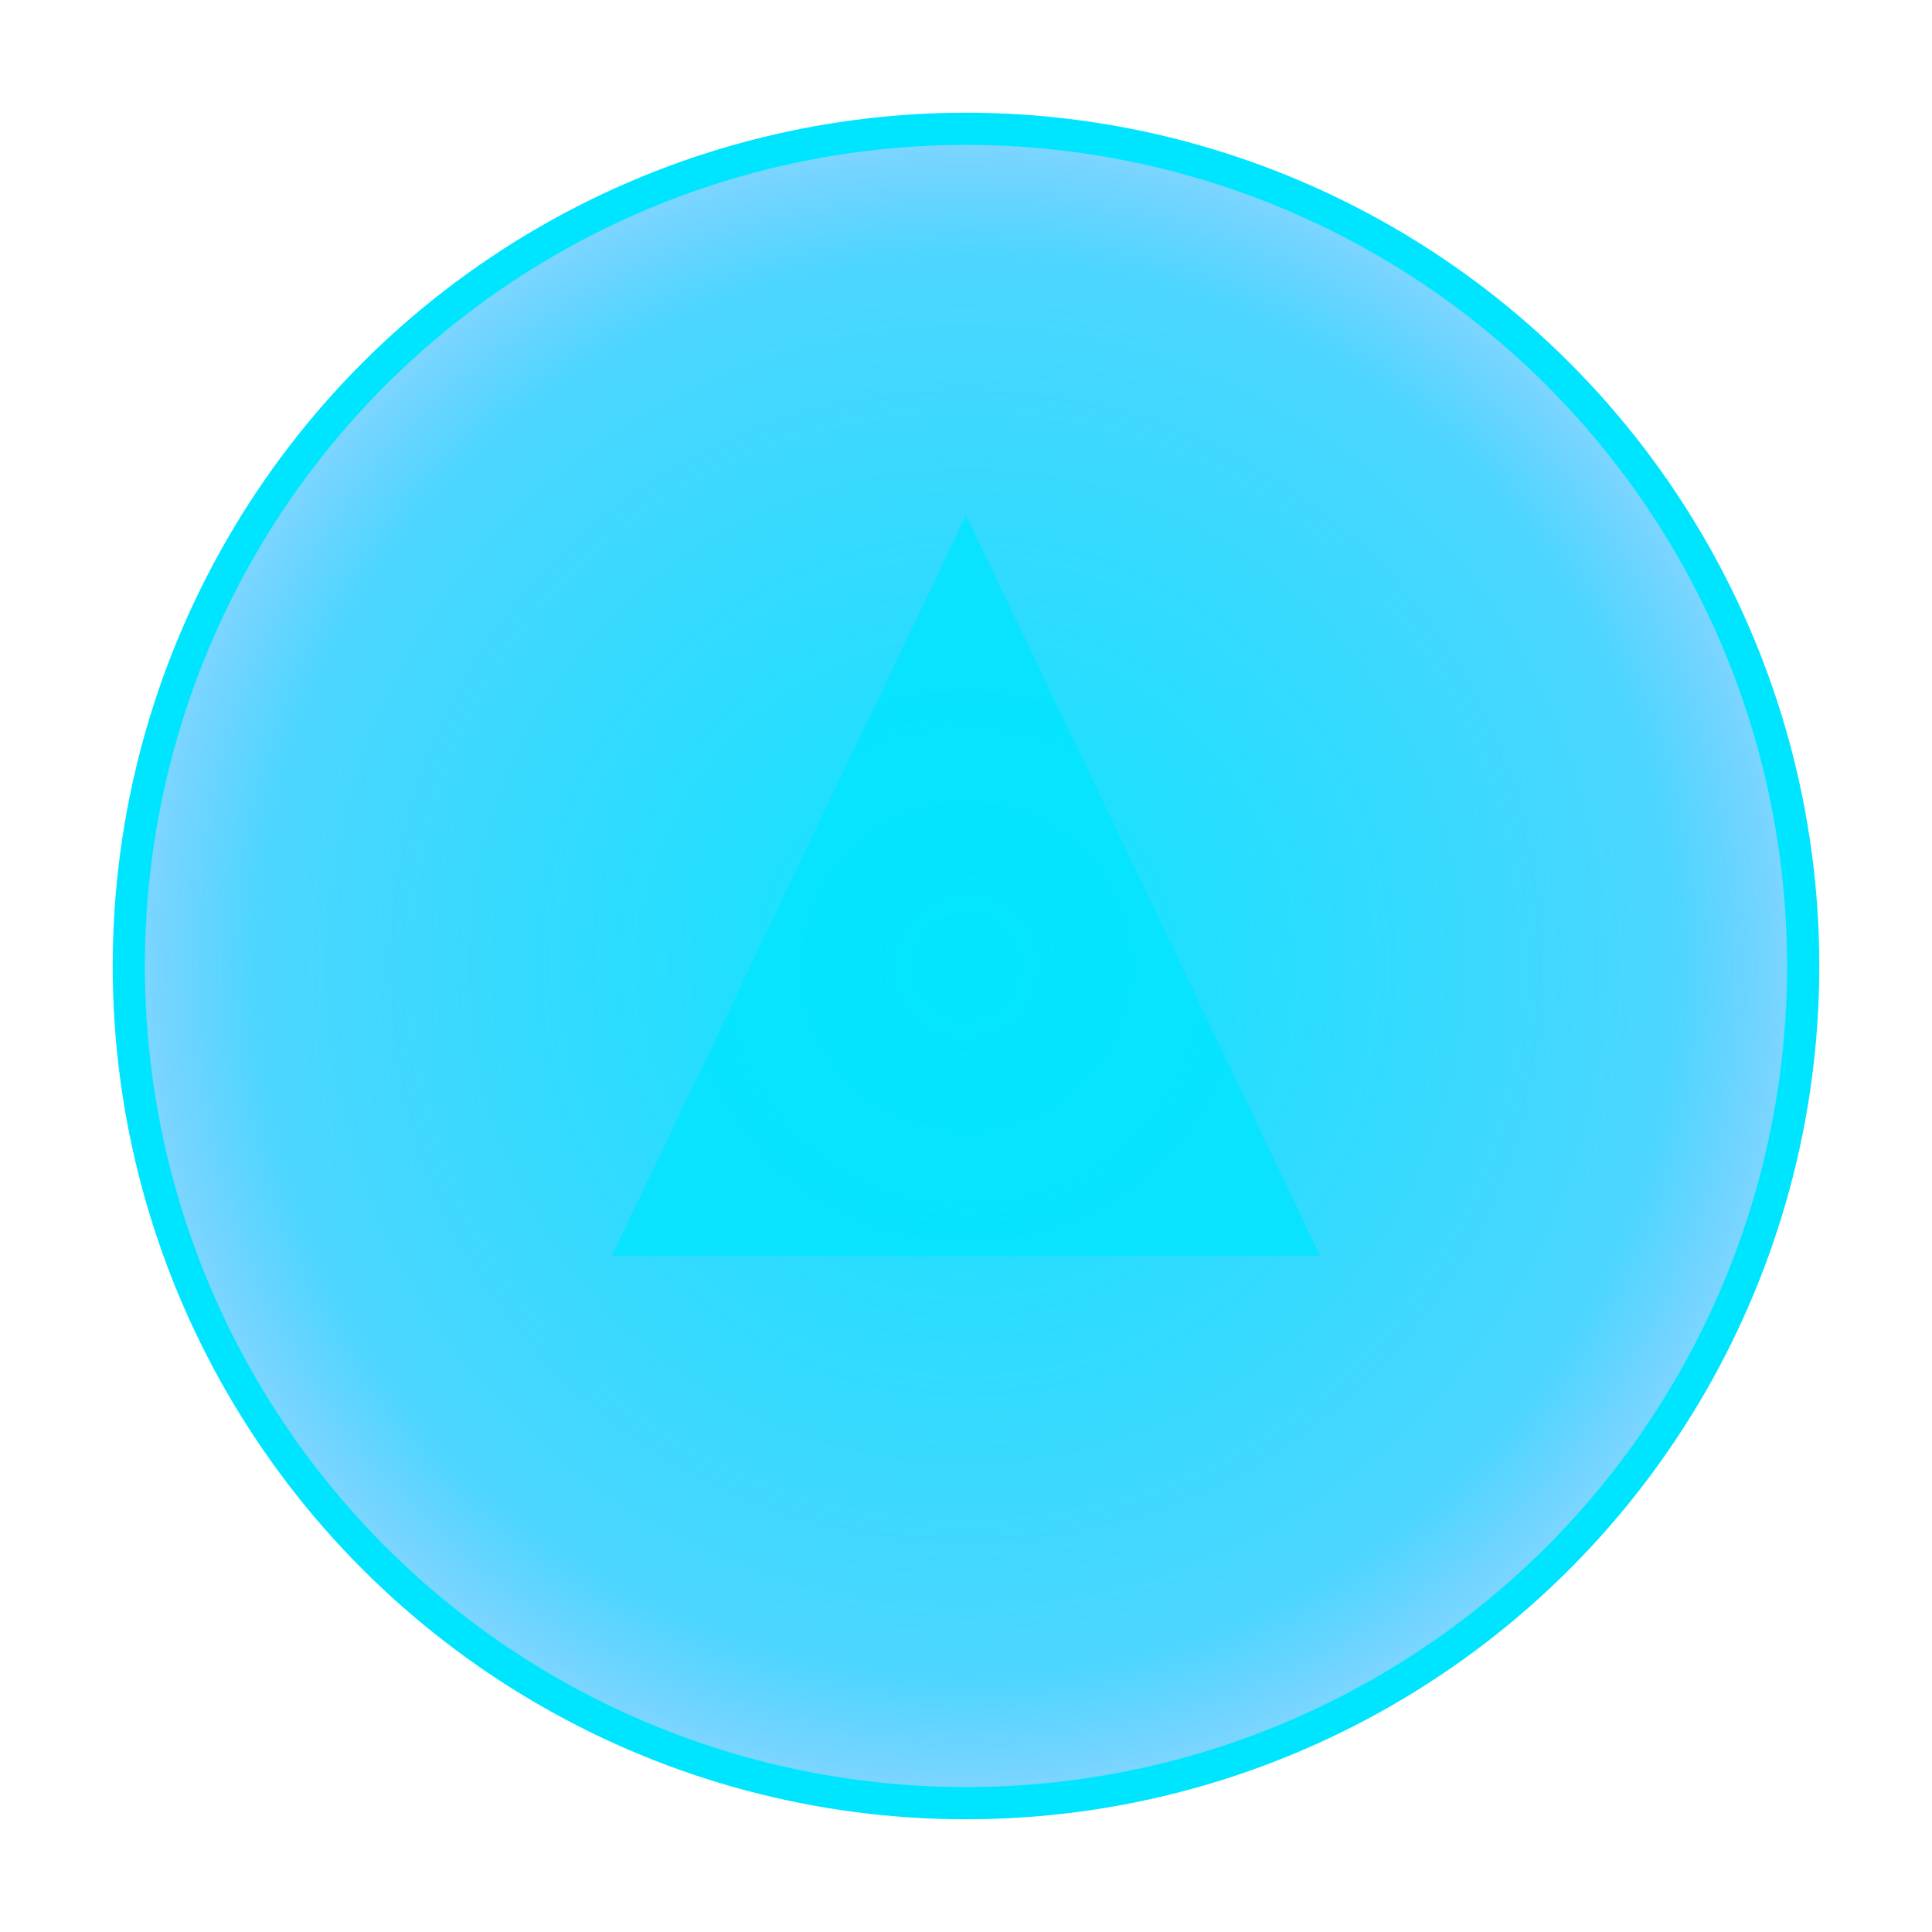<svg xmlns="http://www.w3.org/2000/svg" viewBox="0 0 120 120" role="img" aria-labelledby="title desc">
  <title id="title">PulseWise Orb Logo</title>
  <desc id="desc">Circular orb with inner triangle rendered in cyan</desc>
  <defs>
    <radialGradient id="orb" cx="50%" cy="50%" r="60%">
      <stop offset="0%" stop-color="#00e5ff" stop-opacity="0.95" />
      <stop offset="70%" stop-color="#00c4ff" stop-opacity="0.7" />
      <stop offset="100%" stop-color="#0088ff" stop-opacity="0.2" />
    </radialGradient>
  </defs>
  <circle cx="60" cy="60" r="52" fill="url(#orb)" stroke="#00e5ff" stroke-width="2" />
  <path d="M60 32 L82 78 H38 Z" fill="#00e5ff" fill-opacity="0.8" />
</svg>

